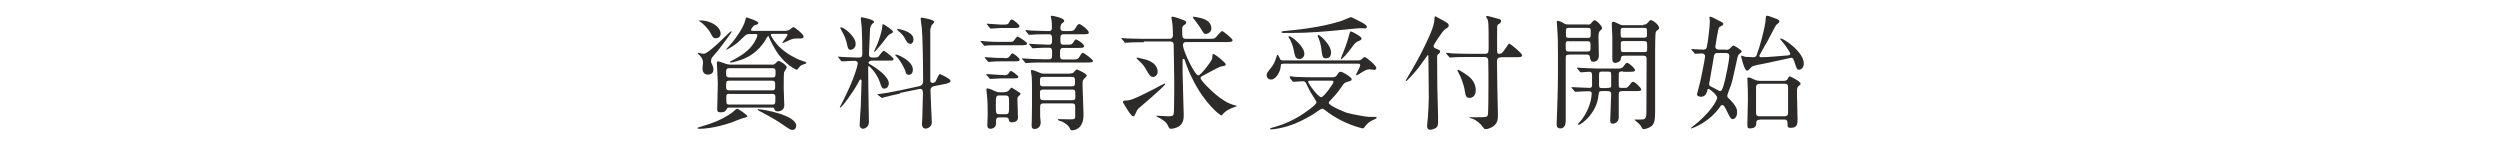 <?xml version="1.0" encoding="UTF-8"?><svg id="_レイヤー_2" xmlns="http://www.w3.org/2000/svg" xmlns:xlink="http://www.w3.org/1999/xlink" viewBox="0 0 132 8"><defs><style>.cls-1{fill:none;}.cls-2{fill:#2d2b29;}.cls-3{clip-path:url(#clippath);}</style><clipPath id="clippath"><rect class="cls-1" width="132" height="8"/></clipPath></defs><g id="_レイヤー_2-2"><g class="cls-3"><path class="cls-2" d="M39.46,6.15s-.02.04-.2.08c-.07.01-.5.18-.59.22-.99.35-1.66.35-1.74.35-.03,0-.1,0-.1-.03s.05-.05.16-.08c.54-.16,1.11-.34,1.67-.75.05-.03.21-.2.26-.2.07,0,.56.34.56.43ZM37.54,3.21c0,.06,0,.08.08.24.03.06.05.14.05.22,0,.22-.18.27-.29.27-.18,0-.29-.12-.29-.33,0-.05.03-.24.03-.28,0-.18-.06-.27-.16-.39-.02-.02-.12-.11-.12-.12,0-.02.01-.03.04-.03.07.02.24.05.27.05.29,0,1.39-1.19,1.45-1.19.01,0,.03,0,.03.02,0,.07-.62.87-.76,1.05-.04.05-.24.26-.27.31-.05.07-.05.14-.05.17ZM36.96,1.08c.63,0,1.09.36,1.09.7,0,.12-.09.24-.25.24-.14,0-.17-.06-.28-.27-.13-.25-.43-.54-.59-.63-.02,0-.04-.02-.04-.03,0,0,.03,0,.07,0ZM40.77,3.42s.1,0,.16-.06c.11-.12.14-.14.18-.14.1,0,.43.23.43.33,0,.05-.12.22-.14.26-.02.08-.02.69-.02.85,0,.13.03.75.03.9,0,.32-.33.32-.34.32-.14,0-.16-.06-.18-.12-.03-.08-.07-.08-.14-.08h-2.23c-.07,0-.1,0-.13.05-.07.12-.11.2-.34.2-.18,0-.18-.07-.18-.2,0-.19.03-1.12.03-1.33,0-.17-.05-1.03-.05-1.07,0-.08.03-.09.07-.09.07,0,.36.12.43.14.03,0,.12.03.18.03h2.25ZM38.51,3.6c-.17,0-.17.08-.17.27,0,.12,0,.22.18.22h2.27c.16,0,.16-.06.16-.31,0-.08,0-.18-.16-.18h-2.27ZM38.51,4.26c-.17,0-.17.05-.17.32,0,.09,0,.19.16.19h2.27c.16,0,.16-.07.16-.29,0-.12,0-.22-.16-.22h-2.27ZM41.54,1.61s.08,0,.12-.02c.04-.02.19-.16.23-.16.06,0,.54.37.54.5,0,.09-.08.1-.14.1-.32,0-.35,0-.49.04-.08.03-.47.21-.47.21,0,0-.02,0-.02-.02,0-.03.27-.35.27-.43,0-.04-.03-.04-.06-.04h-.73c-.05,0-.09,0-.09.05,0,.02.31.81,1.51,1.32.05.02.25.08.29.1.05.02.08.04.08.06,0,.05-.21.09-.24.11-.09.05-.1.07-.22.22-.01.01-.03.03-.06.03-.05,0-.66-.31-1.09-1.01-.14-.23-.28-.48-.38-.74,0-.02-.02-.03-.03-.03s-.06.07-.07.08c-.12.22-.48.87-1.36,1.18-.09.03-.43.14-.55.14-.01,0-.05,0-.05-.03,0-.01.1-.07.16-.09.25-.13.73-.4,1.01-.76.19-.24.29-.5.29-.56,0-.06-.04-.06-.08-.06h-.36c-.14,0-.18.05-.37.23-.3.3-.44.38-.71.54-.07.04-.08.05-.1.05,0,0-.03,0-.03-.01,0,0,.31-.35.34-.39.16-.2.58-.76.67-1.15.02-.07.03-.15.06-.15s.63.19.63.29c0,.07-.05.08-.19.12-.07.02-.2.21-.2.25s.06.05.1.05h1.78ZM38.51,4.95c-.16,0-.16.08-.16.18,0,.35,0,.39.16.39h2.27c.16,0,.16-.04.16-.4,0-.05,0-.16-.16-.16h-2.27ZM40.06,5.77c.24,0,1.98.31,1.98.87,0,.12-.07.22-.2.22-.1,0-.12-.01-.67-.39-.31-.21-1.05-.6-1.11-.63-.04-.02-.06-.04-.05-.05,0-.02.02-.03.05-.03Z"/><path class="cls-2" d="M46.06,3.2s-.2,0-.2.11c0,.03.03.05.05.07.37.2,1.02.67,1.02,1.02,0,.09-.05.28-.24.28-.12,0-.15-.08-.23-.33-.16-.49-.56-.86-.59-.86-.03,0-.03.02-.03.14,0,.16.01.92.01,1.09,0,.25.03,1.45.03,1.73,0,.3-.28.35-.31.35-.08,0-.18-.06-.18-.2s.05-.85.06-1.01c0-.08.04-1.26.04-1.32,0-.04-.01-.07-.06-.07-.03,0-.05.02-.14.21-.27.49-.84,1.27-.93,1.27-.01,0-.02,0-.02-.02,0-.01.09-.18.11-.21.72-1.39.84-2.06.84-2.1,0-.06-.04-.14-.15-.14-.12,0-.48.02-.59.03-.01,0-.08,0-.09,0-.03,0-.04-.01-.06-.04l-.12-.15s-.03-.03-.03-.05.01-.01.03-.01c.03,0,.2.02.24.02.12,0,.72.03.81.03.16,0,.2-.06.2-.19,0-.37-.01-1.04-.03-1.39,0-.07-.05-.41-.05-.48,0-.03.01-.07.05-.07.01,0,.65.12.65.24,0,.03-.01.04-.07.09-.05.04-.1.1-.14.27,0,.01-.06,1.28-.06,1.35,0,.18.12.18.23.18.07,0,.22,0,.27-.05.04-.04.22-.31.29-.31.03,0,.51.35.51.44,0,.08-.07.08-.25.08h-.86ZM44.91,2.63c-.13,0-.15-.1-.21-.39-.07-.3-.22-.54-.31-.71,0-.01-.02-.03-.02-.05,0-.03.03-.04.05-.04.11,0,.76.46.76.88,0,.24-.2.31-.26.31ZM46.16,2.74s-.01,0-.01-.02.12-.28.15-.33c.12-.29.28-.78.29-1.05,0-.02,0-.06.04-.06.05,0,.52.32.52.39,0,.04-.04.07-.06.08-.04.02-.14.07-.2.13-.02.02-.65.86-.73.86ZM47.52,4.94c-.28.06-.63.14-.81.19-.03,0-.12.04-.14.04-.02,0-.03,0-.05-.03l-.16-.12s-.03-.03-.03-.04.01-.01.18-.03c.05,0,.54-.08,1.01-.18l1.02-.22c.2-.05.2-.22.2-.24,0-1.2-.03-2.42-.07-2.84,0-.07-.06-.41-.06-.48,0-.03.02-.06.05-.06.04,0,.67.11.67.22,0,.04-.12.16-.14.18-.03.07-.06.18-.07.22,0,.03,0,1.05,0,1.23,0,.29,0,1.27,0,1.49,0,.06.06.11.12.11.03,0,.12-.02.16-.08.04-.07.16-.39.23-.39.02,0,.56.25.56.36,0,.1-.2.14-.23.15l-.65.13c-.11.02-.18.1-.18.21,0,.27.07,1.56.07,1.7,0,.23-.21.33-.33.33-.11,0-.19-.09-.19-.22,0-.06.02-.34.02-.4,0-.27.03-1.01.03-1.19,0-.16,0-.32-.19-.28l-1.03.21ZM47.99,3.95c-.14,0-.16-.08-.2-.23-.03-.12-.27-.55-.45-.73-.03-.03-.07-.06-.07-.08,0-.02.03-.03.04-.03.1,0,.89.33.89.8,0,.26-.18.27-.22.27ZM48.05,2.31c-.12,0-.2-.14-.25-.24-.1-.2-.17-.26-.39-.46-.03-.03-.04-.04-.04-.06s.01-.02.05-.02c.02,0,.81.12.81.54,0,.03,0,.25-.18.25Z"/><path class="cls-2" d="M53.24,2.21c.2,0,.22,0,.28-.05.03-.03.16-.23.2-.23.05,0,.51.28.51.37s-.17.09-.36.09h-1.26c-.16,0-.28,0-.48.01-.03,0-.12.02-.14.02-.03,0-.04-.02-.06-.05l-.13-.15s-.03-.03-.03-.04c0-.01,0-.02.03-.02.03,0,.17.02.2.02.4.03.44.03.64.03h.6ZM53.01,3.07c.19,0,.22,0,.29-.09.07-.1.11-.16.16-.16.07,0,.38.25.38.33,0,.09-.14.09-.35.09h-.67c-.16,0-.27,0-.48.02-.02,0-.12.01-.14.01s-.03-.01-.06-.05l-.12-.14s-.03-.04-.03-.05c0-.01,0-.01.02-.01.03,0,.17.01.2.01.39.03.44.03.64.03h.17ZM52.99,3.97c.13,0,.18,0,.24-.07.1-.14.11-.15.15-.15.07,0,.39.25.39.31,0,.08-.13.08-.36.08h-.58c-.13,0-.52.03-.54.03-.02,0-.04-.02-.06-.05l-.13-.15s-.03-.03-.03-.04c0-.01,0-.02.03-.02.12,0,.65.05.77.05h.12ZM53.05,4.86s.13,0,.19-.06c.13-.14.14-.17.18-.17.02,0,.39.24.43.27.03.02.03.03.03.06,0,.03-.03.06-.09.11-.07.06-.07.1-.07.18,0,.14.03.85.03.96,0,.18-.16.25-.33.25-.12,0-.14-.06-.16-.16-.02-.1-.1-.1-.2-.1h-.29c-.18,0-.18.07-.18.34,0,.19-.19.26-.29.26s-.17-.05-.17-.18c0-.05.02-.46.02-.55,0-.3,0-.75-.04-1.04-.01-.12-.03-.28-.03-.31,0-.03,0-.05.06-.05.1,0,.27.08.37.13.12.06.17.07.25.07h.29ZM52.95,1.3c.25,0,.28-.01.35-.15,0-.01.05-.12.12-.12.08,0,.41.27.41.35,0,.1-.14.1-.35.1h-.67c-.08,0-.45.03-.5.03-.02,0-.03-.02-.06-.05l-.12-.15s-.03-.03-.03-.04c0-.01,0-.02.02-.02.12,0,.62.05.73.05h.12ZM53.07,6.03c.21,0,.21-.04.21-.54,0-.39,0-.45-.21-.45h-.29c-.2,0-.2.04-.2.54,0,.39,0,.45.2.45h.29ZM55.38,3.13c.17,0,.17-.09.17-.27,0-.3,0-.34-.2-.34s-.48,0-.67.02c-.02,0-.12.01-.14.01-.03,0-.04-.01-.06-.04l-.12-.15s-.03-.03-.03-.04c0-.01.01-.01.03-.01.04,0,.25.02.29.02.1,0,.63.03.71.03.19,0,.19-.07.19-.31s-.08-.24-.2-.24c-.19,0-.63,0-.86.02-.02,0-.11.01-.14.01-.02,0-.03-.01-.06-.04l-.12-.15s-.03-.03-.03-.05.01-.01.02-.01c.04,0,.2.01.24.02.26.01.68.03.94.03.11,0,.2,0,.2-.17,0-.14,0-.3-.02-.41-.01-.09-.04-.16-.04-.18,0-.04.02-.05.05-.05.04,0,.66.11.66.27,0,.05-.01.06-.1.12-.1.07-.1.23-.1.25,0,.15.08.17.18.17h.19c.29,0,.34,0,.44-.18.09-.16.14-.19.19-.19.07,0,.5.31.5.45,0,.09-.12.09-.35.09h-.98c-.17,0-.17.1-.17.22,0,.27,0,.33.18.33h.1c.3,0,.33,0,.42-.15.06-.1.09-.13.13-.13.03,0,.42.22.42.36,0,.09-.12.09-.35.09h-.73c-.19,0-.19.07-.19.33,0,.2,0,.28.18.28h.43c.3,0,.34,0,.44-.18.07-.12.11-.17.16-.17.06,0,.53.35.53.43,0,.08-.14.08-.35.08h-2.22c-.16,0-.6,0-.83.02-.03,0-.12.01-.14.01-.02,0-.03-.01-.05-.04l-.13-.15s-.03-.03-.03-.05c0-.01.01-.01.02-.01.05,0,.24.02.29.02.19.01.53.03.9.03h.19ZM56.48,3.88c.14,0,.18-.02.25-.1.06-.08.09-.11.13-.11.02,0,.52.21.52.32,0,.03-.05.08-.13.16-.09.09-.09.12-.09.37,0,.22.05,1.3.05,1.54,0,.8-.54.82-.6.82-.06,0-.08-.01-.12-.1-.07-.16-.24-.27-.41-.36-.03-.01-.23-.06-.23-.1,0-.03.06-.03.08-.03.08,0,.47.01.56.01.22,0,.28,0,.28-.16v-.48c0-.13,0-.2-.18-.2h-1.49c-.18,0-.18.09-.18.22v.5s.03.22.03.27c0,.35-.29.36-.32.36-.15,0-.16-.1-.16-.2,0-.05.01-.25.01-.31.01-.22.01-1.09.01-1.39,0-.42,0-.73-.02-.9,0-.04-.04-.23-.04-.27,0-.03.01-.04.06-.04.08,0,.29.09.38.13.12.06.21.06.28.06h1.33ZM56.59,4.56c.14,0,.17-.05.17-.2,0-.24,0-.3-.18-.3h-1.5c-.17,0-.17.04-.17.35,0,.15.11.15.17.15h1.51ZM56.6,5.29c.18,0,.18-.07.18-.21,0-.31,0-.35-.18-.35h-1.51c-.07,0-.18,0-.18.14,0,.37,0,.42.18.42h1.51Z"/><path class="cls-2" d="M60.39,2.23c-.15,0-.6,0-.83.02-.03,0-.12.01-.14.01-.03,0-.04-.01-.06-.05l-.13-.15s-.03-.03-.03-.04c0-.01,0-.01.03-.01.05,0,.25.02.29.02.3.01.59.02.9.02h1.33c.11,0,.18-.06.18-.17,0-.05,0-.35-.03-.64,0-.05-.05-.27-.05-.29,0-.06.03-.07.07-.07.07,0,.39.11.49.15.2.08.22.08.22.17,0,.05-.03.07-.12.13-.09.07-.09.11-.09.26,0,.39,0,.46.22.46h1.14c.19,0,.29,0,.35-.03.08-.03.32-.38.4-.38.05,0,.55.4.55.48,0,.1-.12.1-.35.1h-2.13c-.1,0-.14.08-.14.16,0,.31.63,1.6.81,1.6.13,0,.69-.73.73-.88.01-.05.02-.16.02-.2,0-.03.03-.05.05-.05.07,0,.65.45.65.55,0,.07-.08.08-.25.11-.1.01-.84.43-1,.51-.03.01-.08.04-.08.11,0,.1.5.63.94.97.13.1.48.37.88.46.02,0,.1.02.1.03,0,.02-.01.02-.15.07-.42.14-.56.33-.59.36-.03.05-.05.07-.08.07-.1,0-.9-.67-1.49-1.85-.23-.46-.27-.56-.46-1.1-.01-.03-.03-.03-.05-.03-.03,0-.05.02-.05.05v.65c0,.35.06,2.02.06,2.26,0,.16,0,.47-.3.63-.16.08-.32.1-.37.1-.08,0-.1-.02-.18-.2-.08-.18-.37-.35-.51-.41-.01,0-.08-.04-.08-.05,0-.01,0-.03.03-.03.03,0,.49.03.58.03.23,0,.28-.03.3-.13.03-.14.03-1.43.03-1.7,0-.31-.03-1.65-.03-1.92,0-.08,0-.2-.2-.2h-1.37ZM59.97,5.96c-.05.12-.07.18-.14.18-.08,0-.24-.25-.33-.39-.04-.07-.21-.33-.21-.36,0-.07.05-.08.12-.08.21,0,.36-.01,1.54-.62.08-.05.52-.28.54-.28s.03,0,.03.03c0,.1-1.39,1.27-1.42,1.3-.07.08-.1.15-.12.21ZM60.86,4.05c-.12,0-.13-.01-.4-.47-.08-.14-.21-.27-.38-.43-.03-.02-.07-.07-.07-.08,0-.02.01-.03.03-.03.03,0,.15.03.18.04.29.06.82.17.9.64.04.22-.13.35-.26.35ZM63.67,1.79c-.1,0-.1,0-.31-.35-.05-.09-.38-.5-.38-.53,0-.02.02-.03.03-.03.06,0,.3.05.38.07.33.08.57.24.57.56,0,.18-.18.28-.29.28Z"/><path class="cls-2" d="M67.74,3.37c-.11,0-.11.03-.12.16-.03.27-.24.67-.52.67-.12,0-.22-.1-.22-.23,0-.11.03-.14.26-.43.04-.05.17-.21.27-.58.01-.05.02-.07.03-.07.04,0,.12.14.12.16.04.1.05.14.18.14h3.95s.12,0,.16-.03c.04-.02.16-.15.2-.15.09,0,.62.45.62.58,0,.08-.07.1-.11.1-.04,0-.2-.03-.24-.03-.13,0-.24.04-.53.23-.02.01-.14.09-.16.09s-.03-.01-.03-.04c0-.03.22-.41.22-.5,0-.07-.05-.08-.12-.08h-3.95ZM68.12,4.09s-.03-.03-.03-.04c0-.01,0-.02.02-.02.05,0,.25.02.29.03.32.01.59.02.9.02h1.05c.08,0,.16,0,.24-.11.1-.16.12-.18.2-.18.11,0,.58.29.58.39,0,.08-.05.09-.29.16-.08.03-.12.07-.19.16-.12.18-.27.41-.6.75-.12.12-.13.14-.13.18,0,.15.79.46.88.5.36.12,1.15.24,1.22.24,0,0,.29,0,.35,0,.05,0,.08.03.08.05,0,.05-.2.11-.23.13-.16.08-.28.18-.38.32-.03.05-.08.11-.12.11s-1.05-.23-1.91-.9c-.14-.1-.18-.14-.23-.14-.09,0-.44.27-.51.31-.91.54-1.43.65-1.7.71-.16.03-.33.07-.5.07-.01,0-.05,0-.05-.03s.02-.04.22-.09c.6-.17,1.12-.42,1.57-.73.2-.14.66-.46.66-.58,0-.05-.28-.47-.33-.56-.04-.07-.2-.4-.23-.46-.04-.07-.08-.09-.18-.09-.07,0-.43.03-.49.03-.02,0-.03-.02-.05-.05l-.13-.15ZM71.99,1.24c.1.06.18.1.18.18,0,.07-.06.08-.1.08-.03,0-.14-.01-.17-.01-.2,0-.49.03-.87.07-.96.1-1.91.18-2.87.18h-.39c-.07,0-.12-.03-.12-.05,0-.03.12-.05.15-.05.51-.05,1.9-.17,3.04-.54.08-.03.47-.2.49-.2.03,0,.59.29.66.33ZM68.6,3.11c-.2,0-.22-.12-.3-.5-.03-.18-.13-.42-.19-.53-.01-.02-.08-.11-.08-.13,0-.02.01-.04.05-.04.09,0,.79.51.79.93,0,.16-.12.28-.27.28ZM69.27,4.26c-.18,0-.2,0-.2.05,0,.1.52.82.69.82.14,0,.65-.72.65-.8,0-.07-.07-.07-.11-.07h-1.04ZM70.02,3.08c-.19,0-.2-.06-.27-.61-.02-.14-.07-.31-.11-.41,0,0-.07-.16-.07-.16,0-.03.03-.05.05-.05.08,0,.66.52.66.92,0,.04,0,.31-.26.31ZM70.83,2.99c.16-.37.3-.74.4-1.13.05-.18.05-.2.1-.2.04,0,.56.26.56.37,0,.05-.02.08-.12.12-.18.07-.25.15-.4.36-.21.29-.54.67-.58.62-.01,0,.04-.14.05-.14Z"/><path class="cls-2" d="M76.43,1.46s-.12.08-.14.09c-.13.11-.6.8-.6.88s.07.11.16.15c.14.05.19.08.19.15,0,.05-.03.07-.09.12-.07.05-.07.09-.07.16,0,1.15.01,1.89.05,3.14,0,.05,0,.26,0,.31,0,.13-.03.22-.08.27-.07.06-.24.12-.33.12-.16,0-.17-.14-.17-.2,0-.06.03-.35.04-.42.02-.24.05-.81.05-1.07,0-.31-.02-1.81-.02-2.15,0-.03,0-.11-.03-.11-.01,0-.41.57-.48.66-.17.22-.62.72-.66.72-.02,0-.03-.01-.03-.03,0,0,.07-.1.07-.12.03-.03.52-.88.76-1.35.62-1.23.69-1.53.69-1.85,0-.04.02-.06.05-.06.02,0,.04,0,.06.02.05.03.28.16.33.18.28.16.31.18.31.28,0,.06-.03.09-.07.11ZM79.25,3.03c-.08,0-.21,0-.21.22,0,.22.02,1.22.02,1.41,0,.22.03,1.17.03,1.35,0,.29,0,.48-.26.67-.13.09-.31.14-.39.14-.06,0-.07-.02-.18-.16-.05-.08-.32-.34-.54-.4-.01,0-.15-.04-.15-.05,0-.02.02-.02.03-.02.07,0,.34,0,.4,0,.47,0,.52,0,.56-.13.03-.1.03-1.35.03-1.67s0-.86-.01-1.17c0-.19-.11-.21-.21-.21h-.85c-.15,0-.6,0-.82.02-.03,0-.12.01-.14.01-.02,0-.03-.01-.05-.04l-.13-.15s-.03-.03-.03-.05c0,0,0-.01.03-.01.05,0,.25.02.29.03.3.01.59.02.9.02h.82c.21,0,.21-.07.21-.42,0-1.23,0-1.32-.1-1.47,0,0-.03-.04-.03-.06,0-.05.04-.05.05-.05.05,0,.53.14.62.16.07.02.12.05.12.11,0,.08-.08.14-.14.17-.05.03-.07.05-.07.2,0,.18-.01,1,0,1.16,0,.16,0,.2.12.2s.14-.03.34-.31c.13-.2.14-.22.19-.22s.67.5.67.61c0,.1-.12.1-.35.1h-.75ZM76.96,3.71s.02-.03.03-.03c.04,0,.33.19.39.23.18.12.54.37.54.85,0,.3-.17.41-.33.41-.18,0-.21-.13-.24-.33-.03-.25-.16-.62-.24-.8-.03-.05-.16-.31-.16-.32Z"/><path class="cls-2" d="M83.83,1.3c.08,0,.12,0,.18-.07.04-.05.12-.16.19-.16.1,0,.39.3.39.41,0,.04,0,.05-.12.16-.07.07-.07.22-.07.32,0,.14.02.82.02.97,0,.32-.24.33-.29.33-.14,0-.16-.09-.19-.28-.02-.1-.11-.1-.21-.1h-.84c-.22,0-.22.05-.22.25,0,.89,0,2.32,0,3.21,0,.12,0,.44-.29.44-.19,0-.19-.16-.19-.23,0-.02.01-.18.01-.25.06-1.67.06-1.78.06-3.31,0-.79-.01-1.04-.02-1.2,0-.07-.04-.6-.04-.62,0-.03,0-.07.03-.07.12,0,.26.08.32.12.11.07.16.07.25.07h1.01ZM82.84,2.17c-.17,0-.17.03-.17.26,0,.26,0,.29.17.29h.97c.17,0,.17-.04.17-.24,0-.27,0-.3-.17-.3h-.97ZM83.81,2c.18,0,.18-.01.18-.3,0-.2,0-.23-.18-.23h-.95c-.18,0-.18.01-.18.3,0,.2,0,.23.18.23h.95ZM85.71,3.77c-.17,0-.24,0-.24.18v.54c0,.07,0,.15.1.15h.23c.06,0,.12,0,.2-.1.15-.2.16-.22.23-.22.1,0,.43.32.43.41,0,.08-.14.08-.35.08h-.63c-.15,0-.21.02-.21.18v1.21c0,.23-.19.33-.31.33-.14,0-.14-.08-.14-.22,0-.19.05-1.11.05-1.32,0-.17-.09-.18-.21-.18h-.23c-.16,0-.21,0-.22.16-.04.33-.11.71-.5,1.18-.27.31-.51.44-.54.44-.02,0-.05-.02-.05-.04,0-.01.01-.03.1-.12.34-.37.62-1.03.62-1.49,0-.09-.04-.12-.13-.12-.09,0-.39,0-.58.02-.02,0-.12.01-.14.01-.03,0-.04-.01-.06-.04l-.13-.15s-.03-.03-.03-.05.01-.01.03-.01c.13,0,.78.04.92.04.1,0,.14-.04.14-.14v-.54c0-.08-.01-.17-.17-.17-.06,0-.37.03-.42.03-.02,0-.03-.01-.06-.04l-.12-.15s-.03-.03-.03-.05c0-.01.01-.01.02-.01.05,0,.24.02.29.02.19,0,.53.03.9.03h.82c.28,0,.34,0,.42-.1.13-.18.15-.2.21-.2.08,0,.41.28.41.39,0,.08-.14.08-.35.08h-.29ZM84.86,4.64c.13,0,.2,0,.21-.09v-.58c0-.18-.02-.19-.21-.19h-.22c-.16,0-.21,0-.21.16v.55c0,.16.05.16.21.16h.22ZM86.78,1.3c.08,0,.14,0,.22-.1.08-.09.12-.14.16-.14.1,0,.44.24.44.42,0,.05-.03.07-.03.07-.11.08-.13.1-.15.16-.02.07-.03.67-.03.94,0,.46,0,2.75,0,3.27,0,.45-.05.67-.25.78-.12.07-.28.12-.35.12-.05,0-.07-.01-.16-.18-.03-.07-.33-.31-.33-.31,0-.02.04-.02.05-.02.07,0,.19,0,.26,0,.28,0,.32-.04.32-.46,0-.39.01-2.3.01-2.73,0-.17-.07-.18-.22-.18h-.92c-.2,0-.2.04-.22.17-.02.18-.26.21-.29.21-.08,0-.16-.03-.16-.21v-1.17c0-.11-.03-.58-.03-.69,0-.03.01-.1.07-.1.07,0,.12.03.34.13.09.05.12.05.2.05h1.05ZM85.76,1.47c-.19,0-.19.01-.19.27,0,.24,0,.25.19.25h1.01c.1,0,.19,0,.19-.12s0-.31-.01-.34c-.02-.06-.08-.06-.18-.06h-1.01ZM85.77,2.17c-.13,0-.18,0-.19.09,0,.03,0,.31,0,.35,0,.14.05.14.2.14h1c.19,0,.19,0,.19-.25,0-.3,0-.33-.19-.33h-1Z"/><path class="cls-2" d="M91.14,2.63c.06,0,.12,0,.2-.07.03-.02.14-.16.18-.16.04,0,.44.24.44.31,0,.03-.03.07-.1.12-.09.07-.1.1-.16.38-.25,1.14-.25,1.17-.41,1.56,0,0-.09.24-.09.27,0,.09.04.13.07.15.45.42.45.63.45.73,0,.25-.12.37-.24.37-.09,0-.12-.06-.36-.54-.1-.19-.13-.2-.18-.2-.06,0-.09.03-.1.06-.57.84-1.48,1.17-1.54,1.17,0,0-.02,0-.02-.01,0-.01.01-.03.13-.12.88-.67,1.26-1.36,1.26-1.49,0-.15-.41-.47-.45-.47-.05,0-.06.04-.07.06-.03.13-.08.36-.35.36-.07,0-.2-.04-.2-.13,0-.01.14-.52.15-.58.05-.16.28-1.35.28-1.42,0-.08-.05-.16-.18-.16-.05,0-.3.02-.33.02-.03,0-.04-.01-.06-.04l-.13-.15s-.03-.03-.03-.05c0-.01.01-.01.03-.01.07,0,.5.03.6.03.05,0,.16,0,.19-.14.06-.25.16-1.11.16-1.35,0-.03-.02-.19-.02-.2,0-.03,0-.05.05-.05s.28.12.35.16c.29.14.33.16.33.22,0,.05-.03.08-.05.08-.03.02-.15.08-.17.1-.05.04-.2,1-.2,1.02,0,.12.09.16.2.16h.36ZM90.69,2.8c-.16,0-.18.08-.2.2-.01.12-.25,1.39-.25,1.45,0,.08.07.1.1.12.08.03.44.24.46.24.1,0,.13-.08.18-.22.15-.46.33-1.47.33-1.63s-.14-.16-.21-.16h-.4ZM94.44,2.92s.09-.03.09-.08c0-.05-.16-.28-.25-.42-.04-.05-.29-.36-.29-.36,0-.02.03-.03.04-.03.13,0,1.21.69,1.21,1.33,0,.2-.13.32-.25.32-.11,0-.12-.05-.2-.28-.1-.31-.12-.35-.22-.35-.03,0-1.2.27-1.43.31-.6.11-.62.13-.71.23-.11.12-.14.14-.19.14-.14,0-.31-.74-.31-.77,0,0,0-.02.02-.02.04,0,.16.05.2.06.13.01.36.02.4.02.07,0,.16,0,.2-.11.15-.38.44-1.42.47-1.83.02-.23.02-.25.08-.25.05,0,.09.01.43.14.16.06.22.08.22.16,0,.03-.02.06-.03.07-.02.02-.12.11-.14.12-.03.03-.37.69-.44.82-.07.12-.45.78-.45.8,0,.03.03.08.09.08.36,0,.85-.05,1.48-.1ZM92.92,6.32c-.19,0-.19.11-.19.21,0,.24-.25.25-.35.25-.05,0-.12,0-.12-.18,0-.2.03-1.14.03-1.35,0-.37-.01-.75-.02-.88,0-.03-.01-.19-.01-.2,0-.05,0-.08.06-.08s.08.01.33.12c.1.05.22.06.29.06h1.25c.1,0,.18-.05.2-.1.03-.07.07-.14.12-.14,0,0,.56.26.56.39,0,.04-.01.05-.1.12s-.09.16-.09.35.03,1.18.03,1.4,0,.46-.35.46c-.18,0-.18-.05-.18-.24,0-.16-.06-.2-.18-.2h-1.28ZM92.9,4.43c-.14,0-.18.07-.18.18v1.35c0,.06,0,.18.18.18h1.32c.19,0,.19-.13.19-.2,0-.1,0-1.34,0-1.36,0-.14-.1-.16-.18-.16h-1.32Z"/></g></g></svg>
